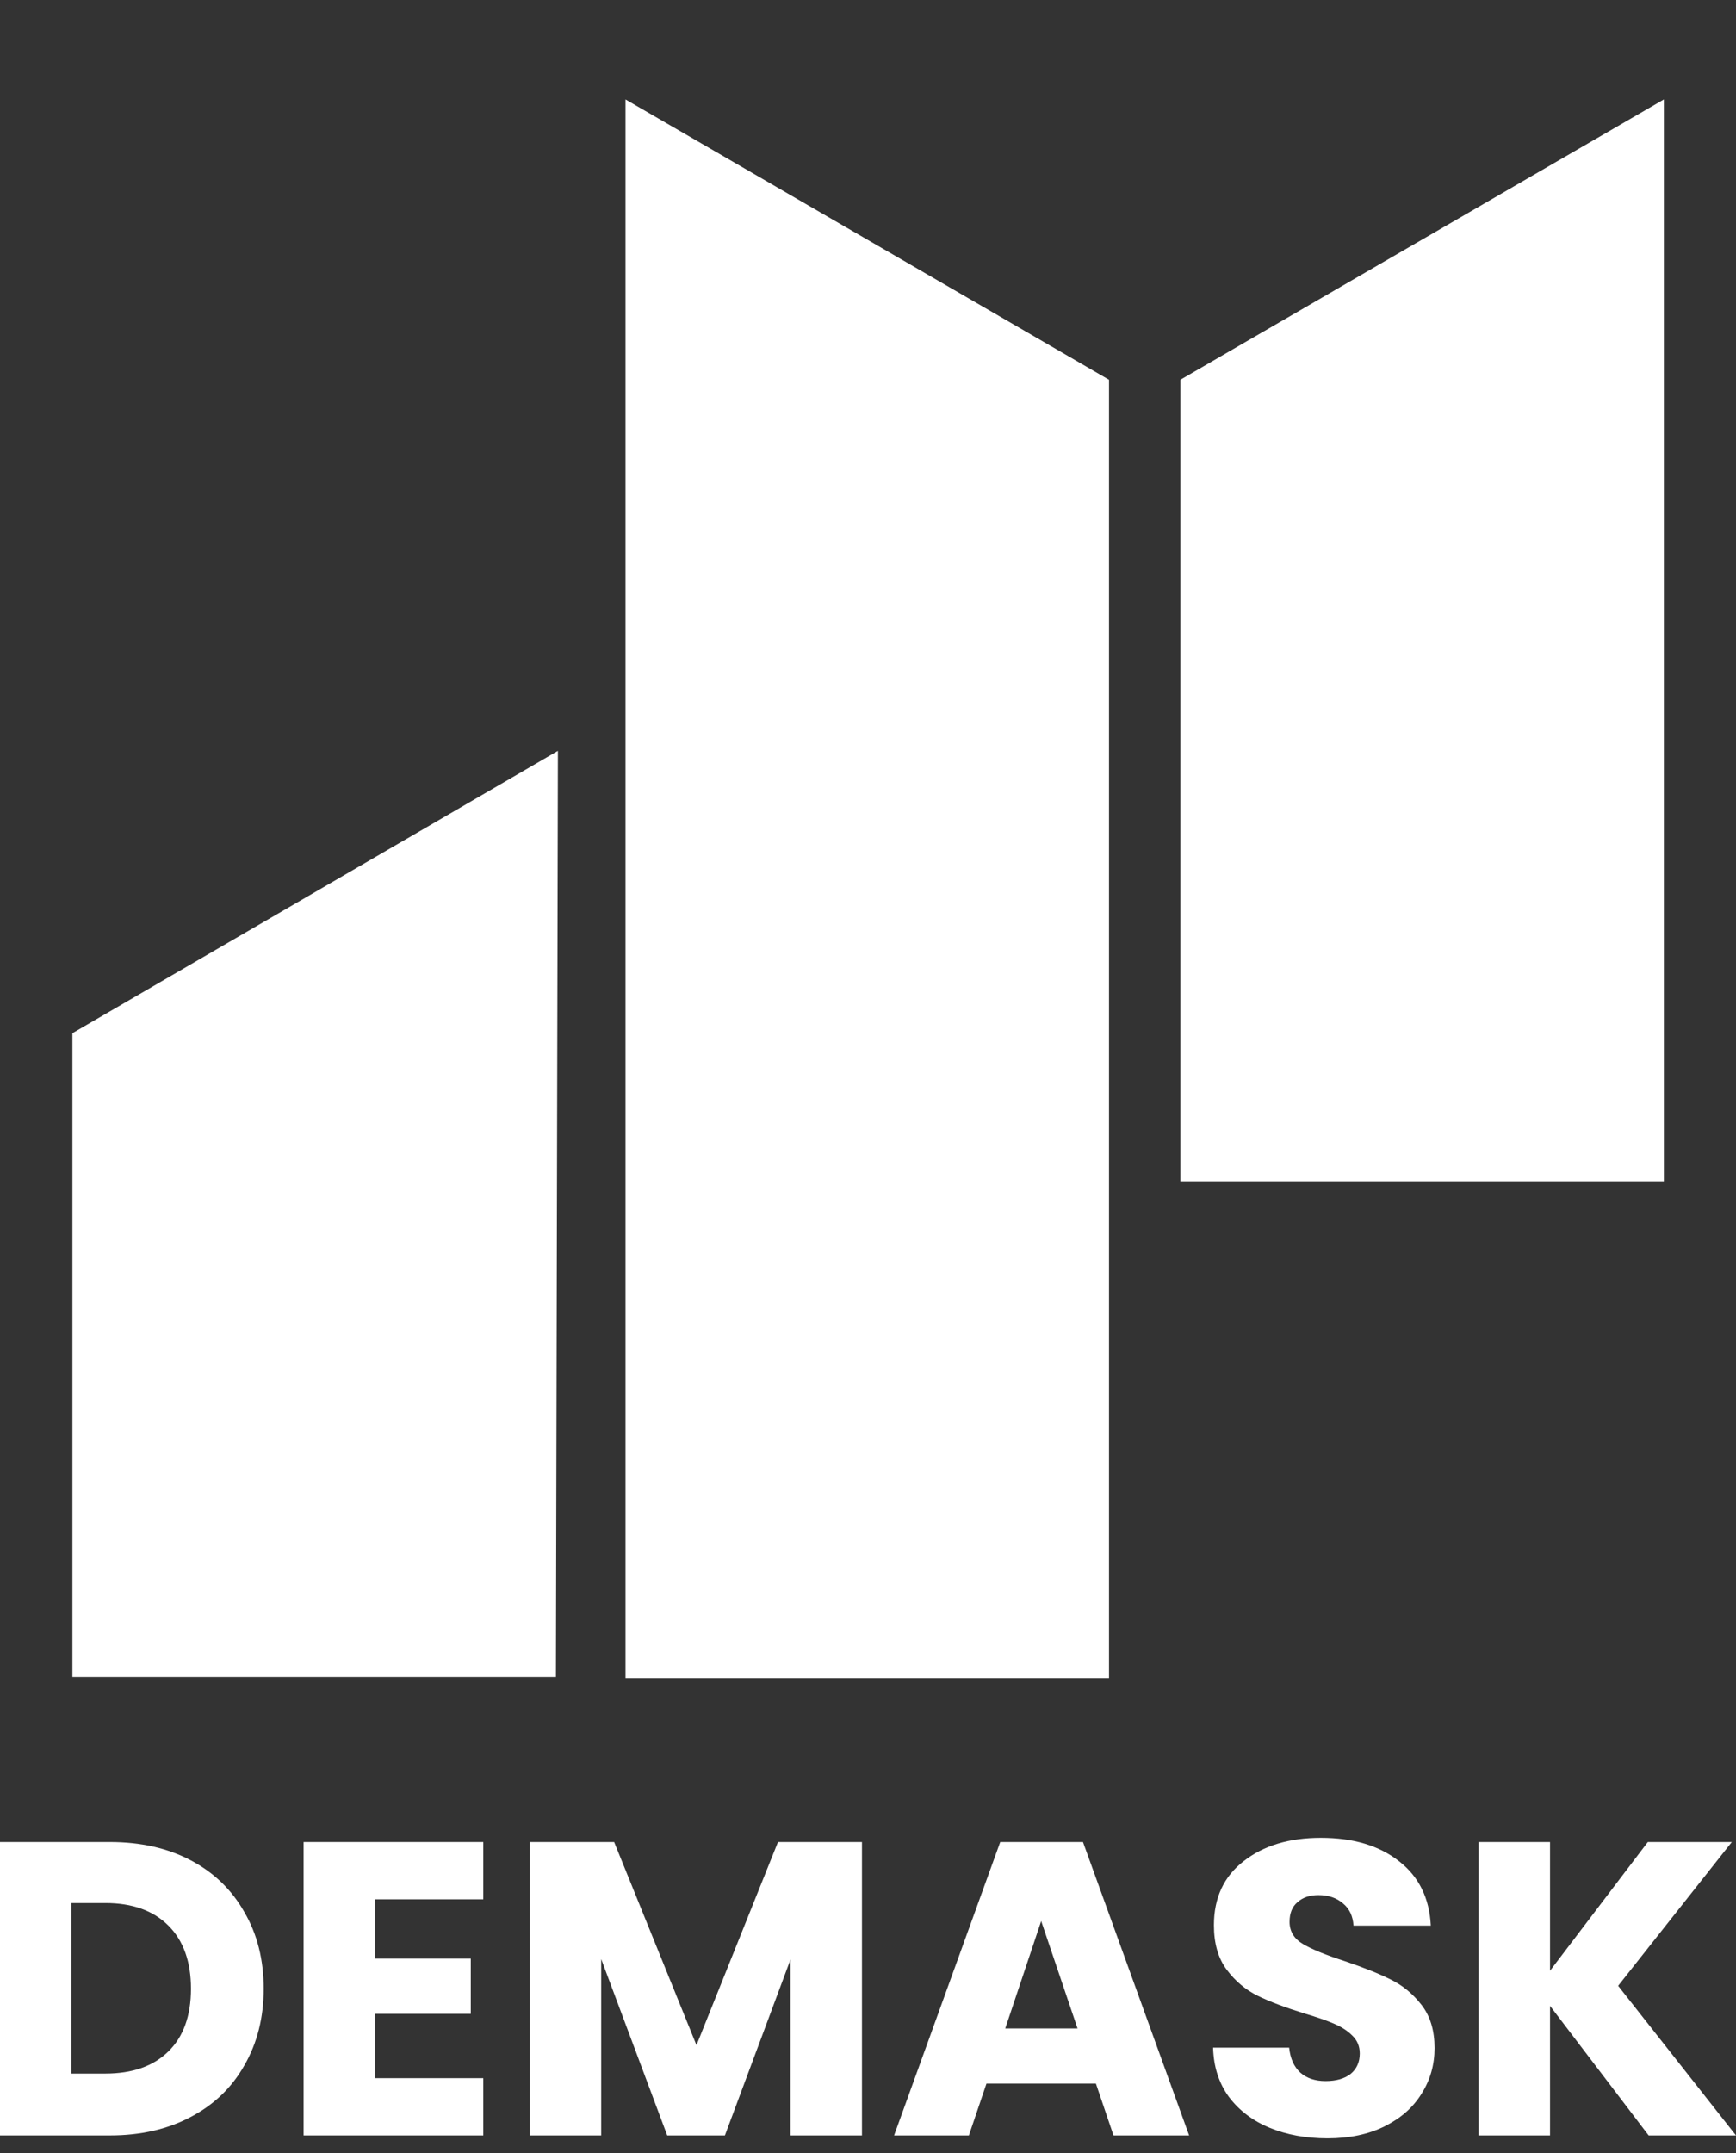 <svg width="100" height="124" viewBox="0 0 100 124" fill="none" xmlns="http://www.w3.org/2000/svg">
<rect x="0" y="0" width="100" height="124" fill="#333333" stroke="none"/>
<path d="M95.846 68.033H67.993V21.872L95.846 5.727V68.033Z" fill="white"/>
<path d="M36.031 96.685H63.884V21.872L36.031 5.727V96.685Z" fill="white"/>
<path d="M32.024 96.57H4.171V59.505L32.138 43.246C32.1 61.022 32.062 78.797 32.024 96.57Z" fill="white"/>
<path d="M94.969 122.989L89.288 115.526V122.989H85.171V106.09H89.288V113.504L94.921 106.09H99.759L93.211 114.371L100 122.989H94.969Z" fill="white"/>
<path d="M76.474 123.156C75.239 123.156 74.131 122.955 73.152 122.554C72.173 122.153 71.387 121.559 70.793 120.773C70.215 119.986 69.91 119.039 69.878 117.932H74.26C74.324 118.558 74.54 119.039 74.91 119.376C75.279 119.697 75.76 119.858 76.354 119.858C76.964 119.858 77.445 119.722 77.798 119.449C78.151 119.16 78.328 118.767 78.328 118.269C78.328 117.852 78.183 117.507 77.895 117.234C77.622 116.961 77.277 116.737 76.859 116.56C76.458 116.383 75.88 116.183 75.126 115.958C74.035 115.621 73.144 115.284 72.454 114.947C71.764 114.61 71.17 114.113 70.673 113.455C70.175 112.797 69.927 111.938 69.927 110.879C69.927 109.306 70.496 108.078 71.636 107.196C72.775 106.297 74.26 105.848 76.089 105.848C77.951 105.848 79.451 106.297 80.591 107.196C81.73 108.078 82.34 109.314 82.42 110.903H77.967C77.935 110.357 77.734 109.932 77.365 109.627C76.996 109.306 76.522 109.146 75.945 109.146C75.447 109.146 75.046 109.282 74.741 109.555C74.436 109.812 74.284 110.189 74.284 110.686C74.284 111.232 74.54 111.657 75.054 111.962C75.568 112.267 76.37 112.596 77.461 112.949C78.553 113.318 79.435 113.671 80.109 114.008C80.799 114.345 81.393 114.835 81.891 115.477C82.388 116.119 82.637 116.945 82.637 117.956C82.637 118.919 82.388 119.794 81.891 120.58C81.409 121.366 80.703 121.992 79.772 122.458C78.841 122.923 77.742 123.156 76.474 123.156Z" fill="white"/>
<path d="M63.13 120.004H56.824L55.812 122.989H51.503L57.618 106.09H62.384L68.499 122.989H64.142L63.13 120.004ZM62.071 116.826L59.977 110.64L57.907 116.826H62.071Z" fill="white"/>
<path d="M49.653 106.09V122.989H45.537V112.854L41.758 122.989H38.435L34.632 112.83V122.989H30.516V106.09H35.378L40.121 117.789L44.815 106.09H49.653Z" fill="white"/>
<path d="M21.607 109.388V112.806H27.119V115.984H21.607V119.691H27.841V122.989H17.49V106.09H27.841V109.388H21.607Z" fill="white"/>
<path d="M6.331 106.09C8.112 106.09 9.669 106.443 11.001 107.149C12.333 107.855 13.36 108.85 14.082 110.134C14.821 111.402 15.19 112.87 15.19 114.539C15.19 116.192 14.821 117.661 14.082 118.945C13.36 120.229 12.325 121.224 10.977 121.93C9.645 122.636 8.096 122.989 6.331 122.989H0V106.09H6.331ZM6.066 119.426C7.623 119.426 8.835 119.001 9.701 118.15C10.568 117.3 11.001 116.096 11.001 114.539C11.001 112.983 10.568 111.771 9.701 110.904C8.835 110.038 7.623 109.604 6.066 109.604H4.116V119.426H6.066Z" fill="white"/>
</svg>
